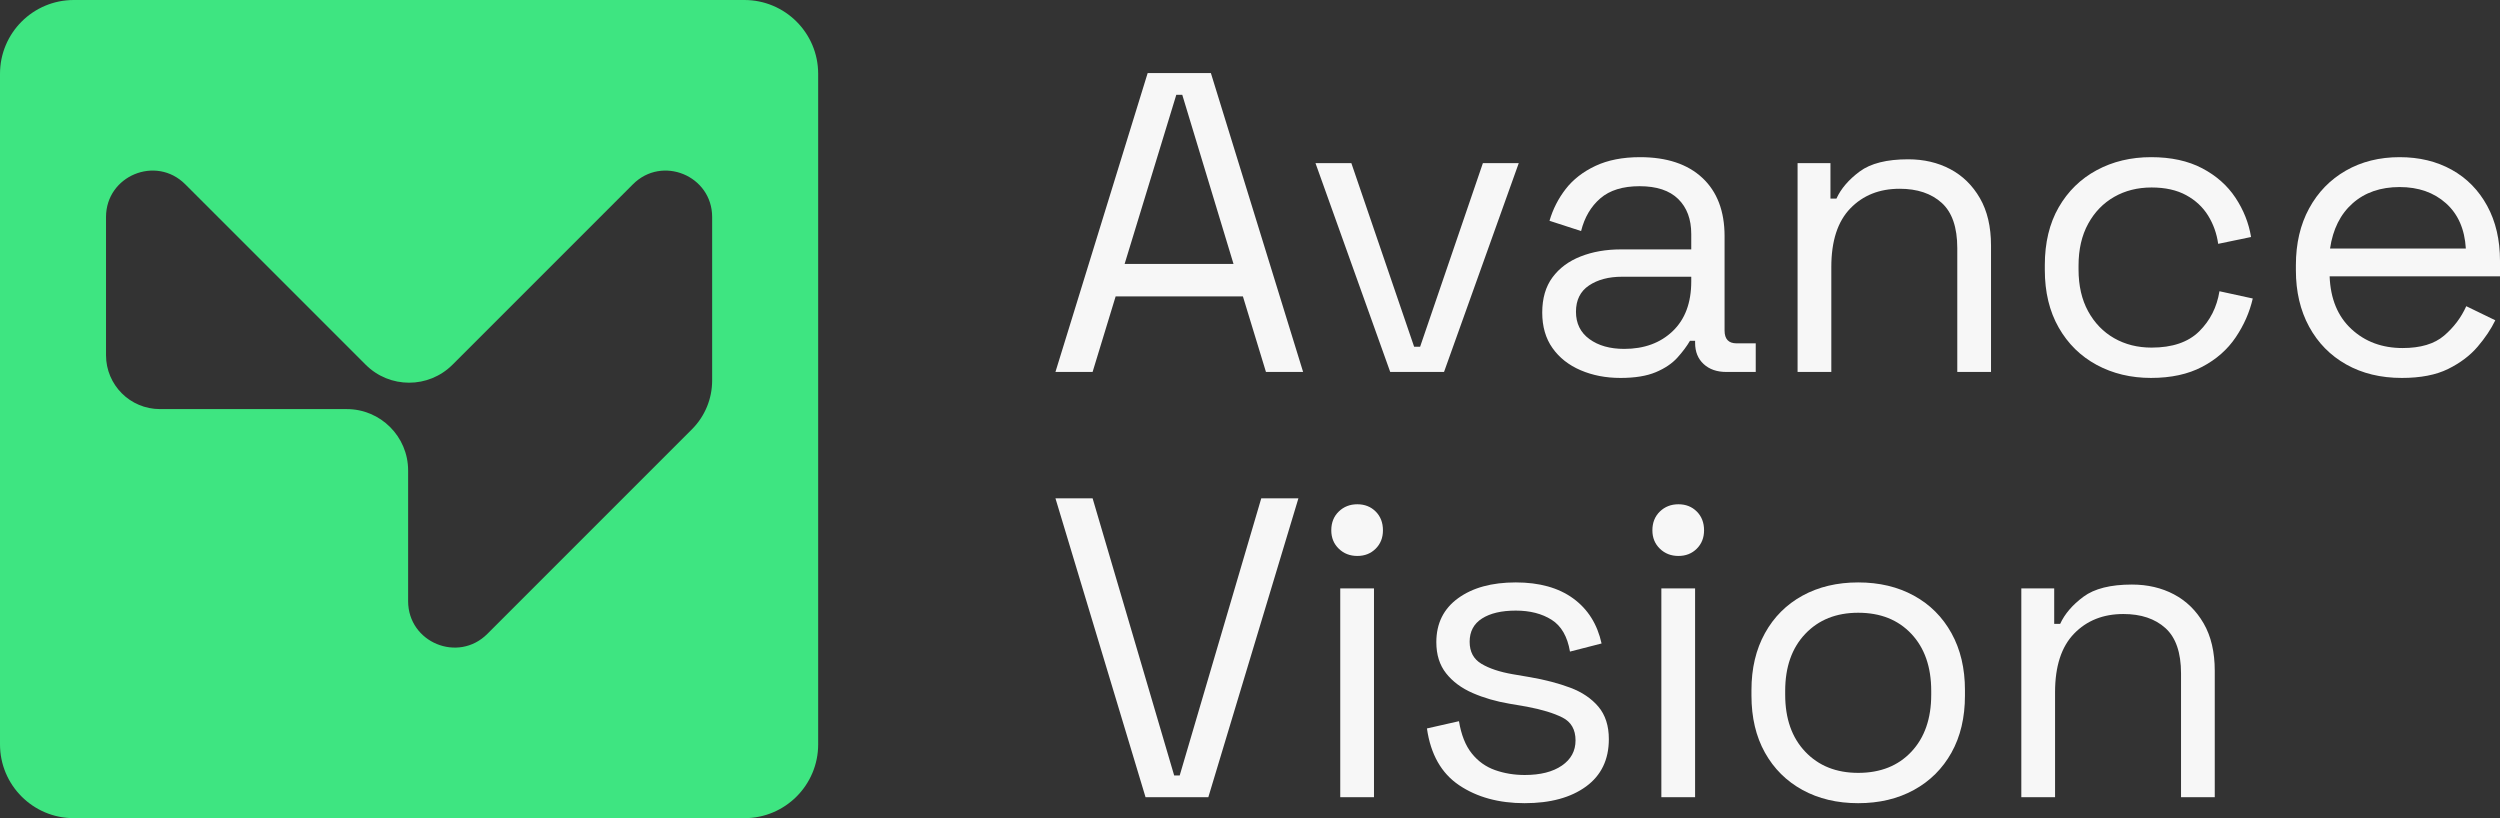 <?xml version="1.0" encoding="UTF-8"?><svg id="uuid-022731af-e626-46d3-98bf-82a453b3aabd" xmlns="http://www.w3.org/2000/svg" viewBox="0 0 508.174 166.308"><rect x="0" y="0" width="508.174" height="166.308" fill="#333333" stroke="none"/><defs><style>.uuid-19133054-e364-4bf9-84e9-0b63ff764f47{fill:#f7f7f7;}.uuid-19133054-e364-4bf9-84e9-0b63ff764f47,.uuid-bad31516-13f4-42e5-baf5-8a19797dfea7{stroke-width:0px;}.uuid-bad31516-13f4-42e5-baf5-8a19797dfea7{fill:#3ee581;}</style></defs><g id="uuid-2550248e-0faf-48f5-8b46-1139e44f3726"><path class="uuid-19133054-e364-4bf9-84e9-0b63ff764f47" d="M214.539,75.607l18.748-60.758h12.847l18.749,60.758h-7.553l-4.687-15.363h-25.866l-4.687,15.363h-7.552ZM228.601,53.647h22.134l-10.416-34.372h-1.215l-10.503,34.372Z"/><path class="uuid-19133054-e364-4bf9-84e9-0b63ff764f47" d="M282.589,75.607l-15.19-42.444h7.291l12.76,37.323h1.215l12.76-37.323h7.291l-15.189,42.444h-10.937Z"/><path class="uuid-19133054-e364-4bf9-84e9-0b63ff764f47" d="M329.372,76.822c-2.951,0-5.642-.521-8.071-1.562-2.432-1.042-4.34-2.545-5.729-4.514-1.389-1.966-2.083-4.368-2.083-7.204,0-2.893.694-5.28,2.083-7.161,1.39-1.88,3.298-3.298,5.729-4.253,2.43-.955,5.148-1.432,8.158-1.432h14.322v-3.125c0-3.008-.883-5.381-2.648-7.117s-4.383-2.604-7.854-2.604c-3.415,0-6.076.825-7.985,2.474-1.91,1.649-3.212,3.862-3.906,6.64l-6.423-2.083c.694-2.372,1.793-4.527,3.298-6.467,1.504-1.938,3.516-3.5,6.033-4.687,2.517-1.185,5.539-1.779,9.07-1.779,5.438,0,9.662,1.404,12.672,4.21,3.008,2.807,4.514,6.756,4.514,11.848v19.182c0,1.736.81,2.604,2.43,2.604h3.906v5.815h-5.988c-1.91,0-3.443-.534-4.601-1.606-1.158-1.07-1.735-2.502-1.735-4.296v-.434h-1.043c-.637,1.1-1.49,2.243-2.561,3.429-1.07,1.187-2.531,2.17-4.383,2.951-1.853.781-4.253,1.172-7.204,1.172ZM330.153,70.92c4.05,0,7.335-1.2,9.852-3.602,2.517-2.4,3.776-5.772,3.776-10.112v-.955h-14.062c-2.72,0-4.962.594-6.727,1.779-1.766,1.187-2.646,2.966-2.646,5.338s.911,4.225,2.734,5.555c1.822,1.332,4.18,1.997,7.073,1.997Z"/><path class="uuid-19133054-e364-4bf9-84e9-0b63ff764f47" d="M365.393,75.607v-42.444h6.684v7.204h1.215c.926-2.025,2.502-3.862,4.73-5.512,2.227-1.649,5.512-2.474,9.852-2.474,3.182,0,6.033.666,8.55,1.996,2.517,1.332,4.526,3.298,6.032,5.902,1.504,2.604,2.257,5.815,2.257,9.635v25.692h-6.856v-25.171c0-4.223-1.057-7.291-3.168-9.2-2.113-1.91-4.963-2.865-8.551-2.865-4.109,0-7.451,1.332-10.024,3.993-2.575,2.663-3.862,6.626-3.862,11.892v21.352h-6.857Z"/><path class="uuid-19133054-e364-4bf9-84e9-0b63ff764f47" d="M437.26,76.822c-4.108,0-7.797-.883-11.066-2.647-3.27-1.765-5.845-4.296-7.725-7.595-1.881-3.298-2.82-7.204-2.82-11.718v-.955c0-4.571.939-8.491,2.82-11.761,1.88-3.269,4.455-5.786,7.725-7.551,3.27-1.765,6.958-2.647,11.066-2.647,4.051,0,7.509.753,10.373,2.257,2.864,1.505,5.121,3.501,6.77,5.989,1.65,2.489,2.705,5.151,3.169,7.985l-6.684,1.389c-.29-2.083-.97-3.993-2.04-5.729-1.071-1.736-2.561-3.125-4.47-4.166s-4.253-1.562-7.03-1.562c-2.836,0-5.368.638-7.596,1.91-2.228,1.273-3.992,3.096-5.294,5.468-1.302,2.374-1.953,5.208-1.953,8.506v.781c0,3.298.651,6.134,1.953,8.506,1.302,2.374,3.066,4.196,5.294,5.468,2.228,1.273,4.76,1.91,7.596,1.91,4.223,0,7.449-1.099,9.678-3.298,2.227-2.199,3.602-4.918,4.123-8.159l6.77,1.476c-.637,2.777-1.794,5.411-3.472,7.898-1.679,2.489-3.949,4.485-6.813,5.989s-6.322,2.257-10.373,2.257Z"/><path class="uuid-19133054-e364-4bf9-84e9-0b63ff764f47" d="M488.21,76.822c-4.283,0-8.044-.912-11.284-2.734-3.241-1.823-5.758-4.383-7.551-7.682-1.795-3.298-2.691-7.117-2.691-11.457v-1.042c0-4.397.896-8.246,2.691-11.544,1.793-3.298,4.281-5.858,7.465-7.681,3.182-1.823,6.826-2.734,10.936-2.734,3.993,0,7.521.854,10.59,2.561,3.066,1.708,5.469,4.153,7.204,7.334,1.735,3.183,2.604,6.915,2.604,11.197v3.125h-34.633c.174,4.572,1.649,8.145,4.427,10.719,2.777,2.576,6.249,3.862,10.415,3.862,3.646,0,6.452-.838,8.42-2.517,1.967-1.677,3.472-3.674,4.514-5.989l5.902,2.864c-.868,1.794-2.07,3.588-3.603,5.381-1.534,1.794-3.53,3.298-5.989,4.514-2.46,1.215-5.598,1.823-9.417,1.823ZM473.628,50.522h27.602c-.231-3.935-1.577-7.001-4.036-9.201-2.46-2.198-5.599-3.298-9.418-3.298-3.877,0-7.061,1.1-9.547,3.298-2.489,2.2-4.023,5.266-4.601,9.201Z"/><path class="uuid-19133054-e364-4bf9-84e9-0b63ff764f47" d="M232.854,162.048l-18.314-60.758h7.552l16.579,56.332h1.128l16.578-56.332h7.552l-18.314,60.758h-12.76Z"/><path class="uuid-19133054-e364-4bf9-84e9-0b63ff764f47" d="M275.904,113.007c-1.506,0-2.764-.491-3.775-1.476-1.014-.983-1.52-2.227-1.52-3.732,0-1.562.506-2.834,1.52-3.819,1.012-.983,2.27-1.476,3.775-1.476s2.748.492,3.732,1.476c.982.984,1.475,2.257,1.475,3.819,0,1.505-.492,2.749-1.475,3.732-.984.984-2.229,1.476-3.732,1.476ZM272.432,162.048v-42.444h6.857v42.444h-6.857Z"/><path class="uuid-19133054-e364-4bf9-84e9-0b63ff764f47" d="M309.929,163.263c-5.267,0-9.708-1.215-13.323-3.646-3.617-2.431-5.802-6.278-6.553-11.544l6.51-1.475c.462,2.777,1.33,4.962,2.604,6.553,1.271,1.592,2.85,2.721,4.73,3.385,1.879.666,3.891.998,6.032.998,3.182,0,5.698-.636,7.552-1.909,1.852-1.272,2.777-2.98,2.777-5.121,0-2.199-.883-3.746-2.647-4.644-1.766-.896-4.181-1.634-7.247-2.213l-3.559-.608c-2.721-.462-5.209-1.185-7.465-2.17-2.258-.983-4.051-2.313-5.382-3.993-1.331-1.678-1.996-3.789-1.996-6.336,0-3.819,1.476-6.799,4.427-8.94,2.951-2.14,6.857-3.211,11.717-3.211,4.803,0,8.693,1.085,11.675,3.255,2.979,2.17,4.904,5.223,5.772,9.157l-6.424,1.649c-.521-3.066-1.766-5.221-3.732-6.466-1.967-1.244-4.397-1.866-7.291-1.866s-5.179.536-6.856,1.606c-1.679,1.071-2.517,2.647-2.517,4.73,0,2.026.795,3.515,2.387,4.47,1.59.955,3.717,1.664,6.379,2.126l3.559.607c3.009.521,5.715,1.23,8.116,2.126,2.4.898,4.31,2.185,5.729,3.863,1.417,1.679,2.126,3.877,2.126,6.596,0,4.167-1.549,7.378-4.643,9.635-3.097,2.257-7.248,3.385-12.456,3.385Z"/><path class="uuid-19133054-e364-4bf9-84e9-0b63ff764f47" d="M341.176,113.007c-1.506,0-2.765-.491-3.776-1.476-1.013-.983-1.519-2.227-1.519-3.732,0-1.562.506-2.834,1.519-3.819,1.012-.983,2.271-1.476,3.776-1.476s2.747.492,3.731,1.476c.983.984,1.476,2.257,1.476,3.819,0,1.505-.492,2.749-1.476,3.732s-2.228,1.476-3.731,1.476ZM337.703,162.048v-42.444h6.857v42.444h-6.857Z"/><path class="uuid-19133054-e364-4bf9-84e9-0b63ff764f47" d="M377.717,163.263c-4.283,0-8.059-.898-11.327-2.691-3.27-1.793-5.815-4.325-7.638-7.595-1.823-3.269-2.734-7.131-2.734-11.587v-1.128c0-4.397.911-8.246,2.734-11.544,1.822-3.298,4.368-5.844,7.638-7.638,3.269-1.793,7.044-2.691,11.327-2.691s8.057.898,11.327,2.691c3.269,1.794,5.815,4.34,7.638,7.638,1.823,3.298,2.734,7.147,2.734,11.544v1.128c0,4.457-.911,8.319-2.734,11.587-1.822,3.27-4.369,5.802-7.638,7.595-3.271,1.793-7.046,2.691-11.327,2.691ZM377.717,157.101c4.514,0,8.115-1.432,10.807-4.297,2.69-2.864,4.035-6.727,4.035-11.587v-.781c0-4.86-1.345-8.723-4.035-11.587-2.691-2.864-6.293-4.296-10.807-4.296-4.457,0-8.043,1.432-10.763,4.296-2.721,2.864-4.079,6.727-4.079,11.587v.781c0,4.861,1.358,8.723,4.079,11.587,2.72,2.865,6.306,4.297,10.763,4.297Z"/><path class="uuid-19133054-e364-4bf9-84e9-0b63ff764f47" d="M410.873,162.048v-42.444h6.684v7.204h1.215c.926-2.025,2.502-3.862,4.73-5.512,2.227-1.649,5.512-2.474,9.852-2.474,3.182,0,6.033.666,8.55,1.996,2.517,1.332,4.526,3.298,6.032,5.902,1.504,2.604,2.257,5.815,2.257,9.635v25.692h-6.856v-25.171c0-4.223-1.057-7.291-3.168-9.2-2.113-1.91-4.963-2.865-8.551-2.865-4.109,0-7.451,1.332-10.024,3.993-2.575,2.663-3.862,6.626-3.862,11.892v21.352h-6.857Z"/><path class="uuid-bad31516-13f4-42e5-baf5-8a19797dfea7" d="M151.309,0H15C6.716,0,0,6.716,0,15v136.308c0,8.284,6.716,15,15,15h136.309c8.284,0,15-6.716,15-15V15c0-8.284-6.716-15-15-15ZM144.758,77.351c0,3.715-1.476,7.279-4.103,9.906l-41.601,41.6c-5.939,5.94-16.096,1.733-16.096-6.667v-26.554c0-6.894-5.589-12.482-12.482-12.482h-37.971c-6.051,0-10.956-4.905-10.956-10.956v-28.08c0-8.4,10.157-12.607,16.097-6.667l36.682,36.681c4.874,4.875,12.777,4.875,17.652,0l36.682-36.681c5.939-5.94,16.096-1.733,16.096,6.667v33.233Z"/></g></svg>